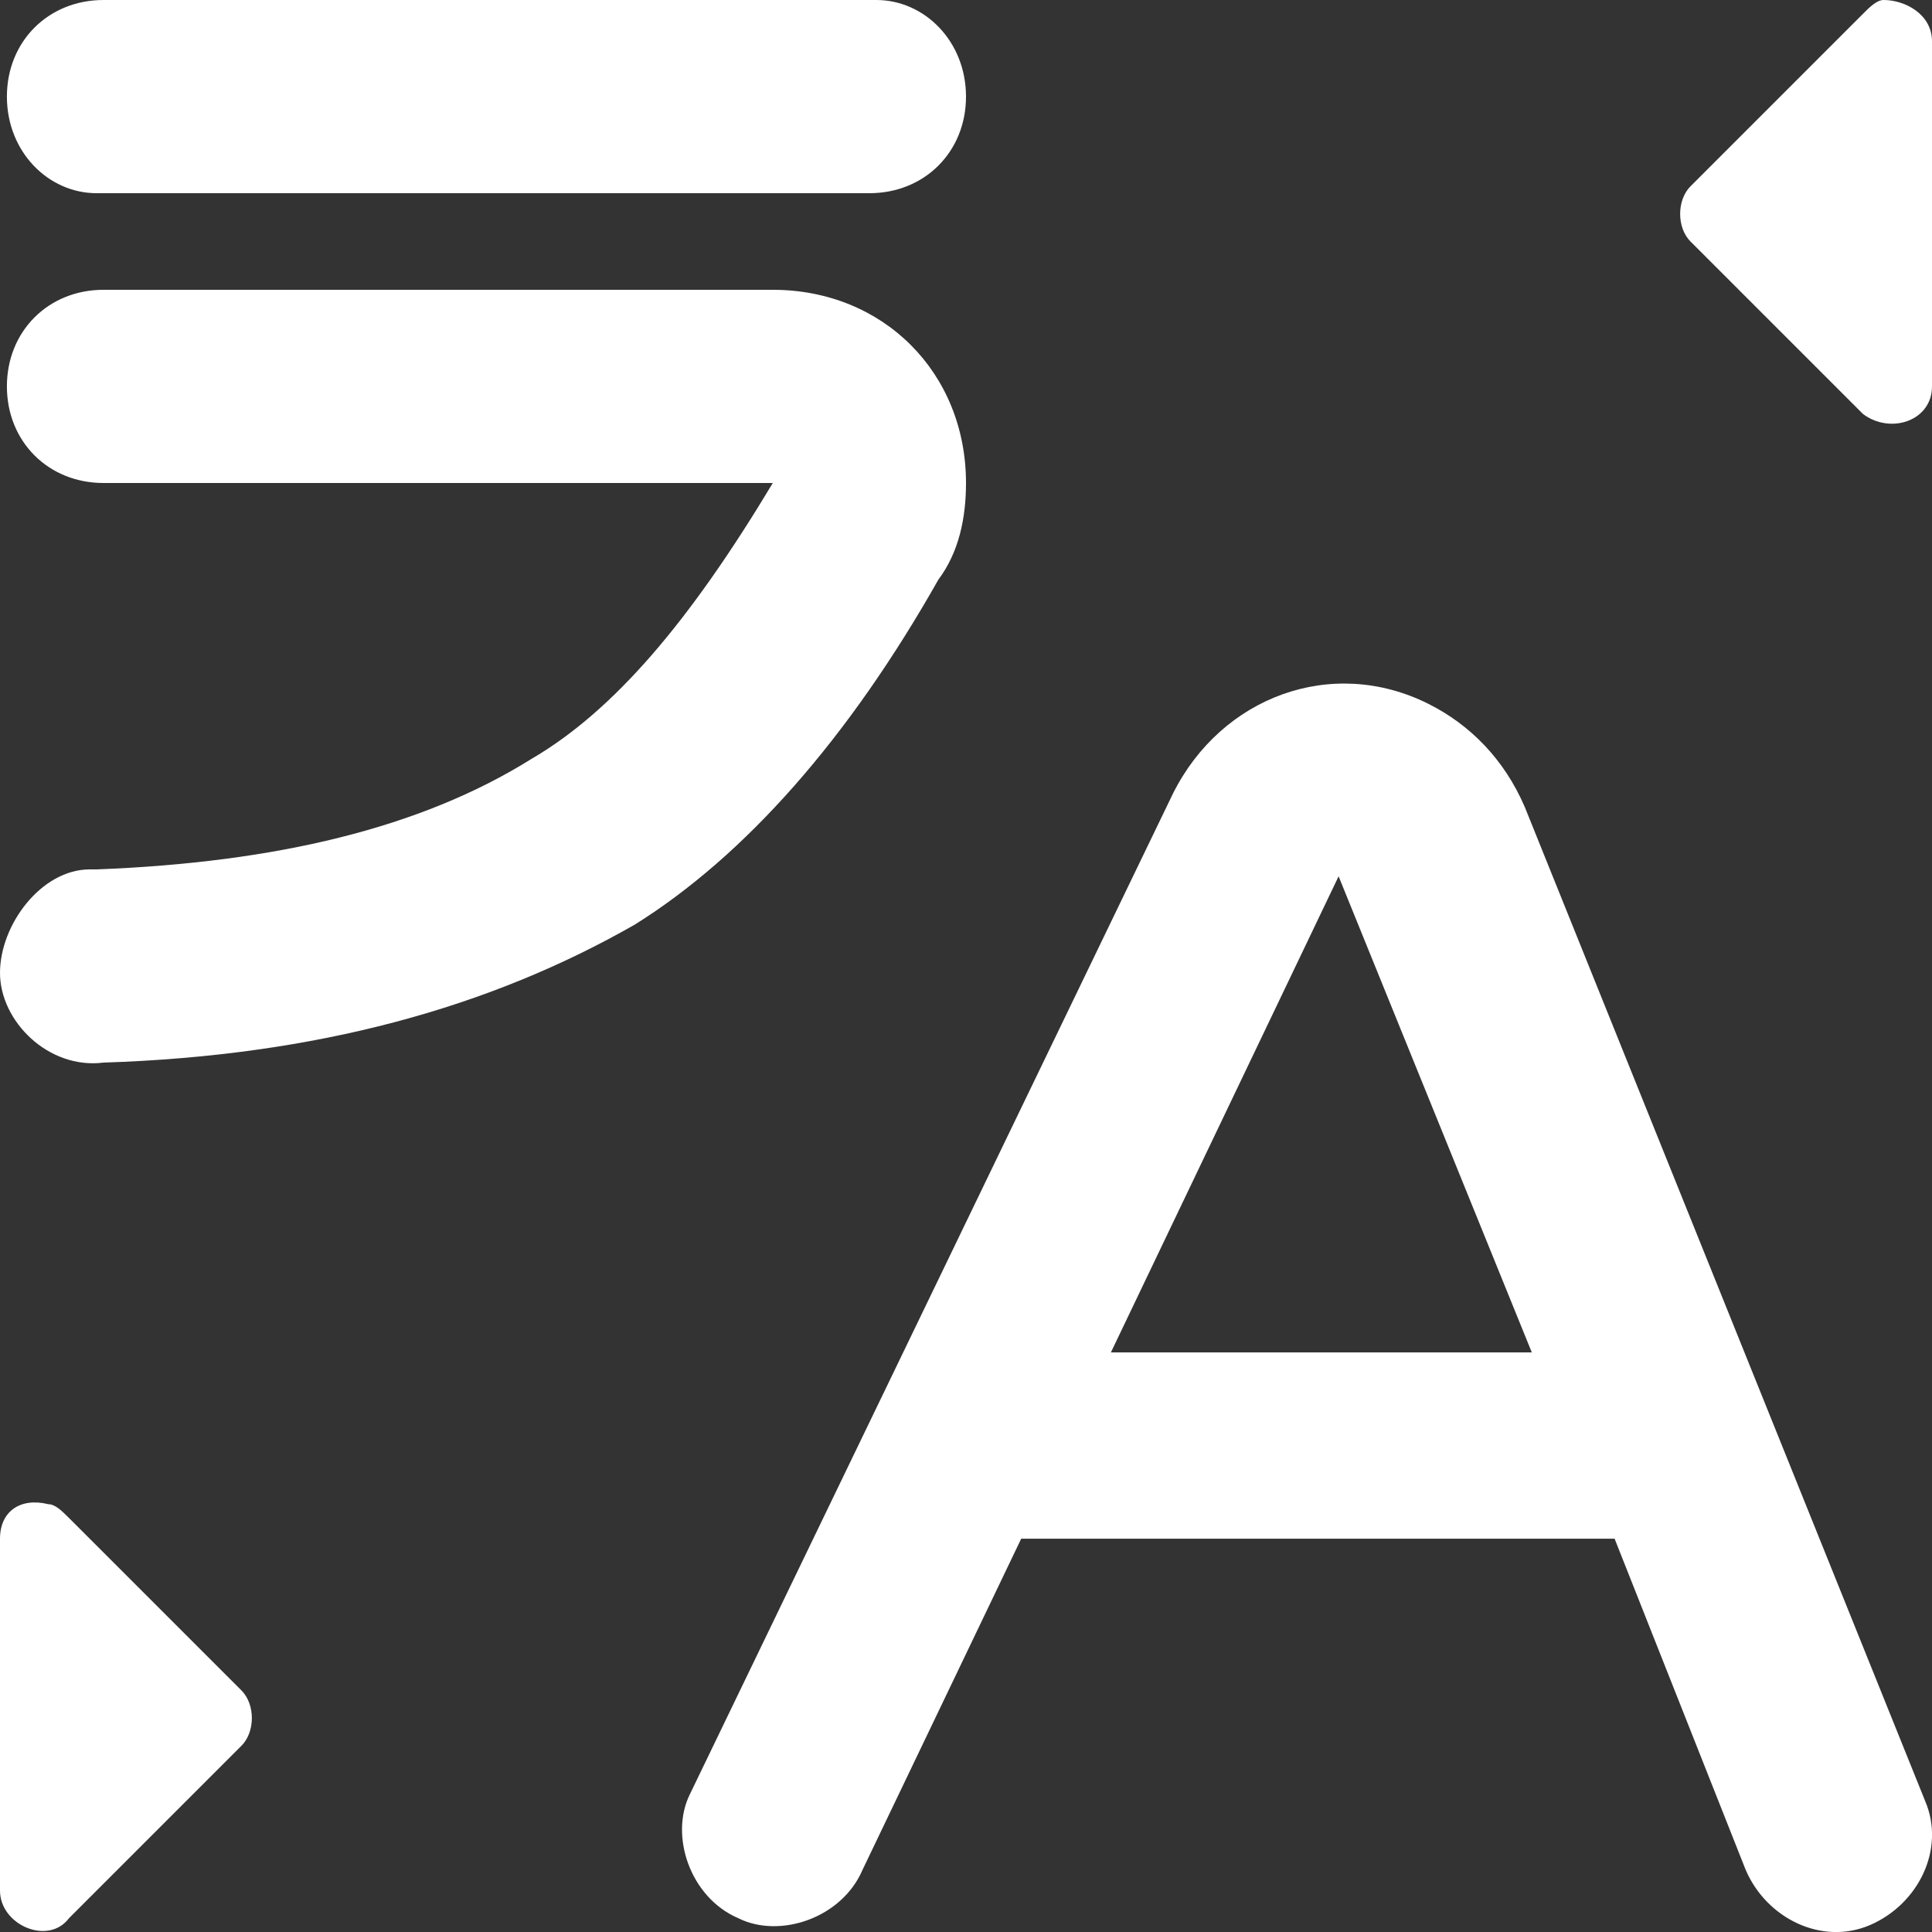 <?xml version="1.0" encoding="utf-8"?>
<!-- Generator: Adobe Illustrator 23.0.4, SVG Export Plug-In . SVG Version: 6.00 Build 0)  -->
<svg version="1.1" id="Layer_1" xmlns="http://www.w3.org/2000/svg" xmlns:xlink="http://www.w3.org/1999/xlink" x="0px" y="0px"
	 viewBox="0 0 28 28" style="enable-background:new 0 0 28 28;" xml:space="preserve">
<rect x="0" y="0" width="28" height="28" fill="#333333" stroke="none"/>
<style type="text/css">
	.st0{fill:#FFFFFF;}
</style>
<path id="Combined-Shape" class="st0" d="M27.3,0C27.6,0,28,0.2,28,0.6v5c0,0.5-0.6,0.7-1,0.4l-2.5-2.5c-0.2-0.2-0.2-0.6,0-0.8
	L27,0.2C27.1,0.1,27.2,0,27.3,0z M0.7,21.8c0.1,0,0.2,0.1,0.3,0.2l2.5,2.5c0.2,0.2,0.2,0.6,0,0.8L1,27.8c-0.3,0.4-1,0.1-1-0.4v-5.1
	C0,21.9,0.3,21.7,0.7,21.8z M16.1,19.6h6.1l-2.8-6.9L16.1,19.6z M23.4,22.3h-8.6l-2.3,4.8c-0.3,0.7-1.2,1-1.8,0.7
	c-0.7-0.3-1-1.2-0.7-1.8l7-14.5c0.7-1.4,2.3-2,3.7-1.3c0.6,0.3,1.1,0.8,1.4,1.5l5.8,14.4c0.3,0.7-0.1,1.5-0.8,1.8
	c-0.7,0.3-1.5-0.1-1.8-0.8L23.4,22.3z M1.5,0h11.2C13.4,0,14,0.6,14,1.4s-0.6,1.4-1.4,1.4H1.4c-0.7,0-1.3-0.6-1.3-1.4S0.7,0,1.5,0z
	 M1.5,7C0.7,7,0.1,6.4,0.1,5.6s0.6-1.4,1.4-1.4h9.7C12.8,4.2,14,5.4,14,7c0,0.5-0.1,1-0.4,1.4c-1.3,2.3-2.8,4-4.4,5
	c-2.1,1.2-4.6,1.9-7.7,2C0.7,15.5,0,14.8,0,14.1c0-0.7,0.6-1.5,1.3-1.5h0.1C4,12.5,6.1,12,7.7,11c1.2-0.7,2.3-2,3.5-4L1.5,7L1.5,7z"
	/>
</svg>
